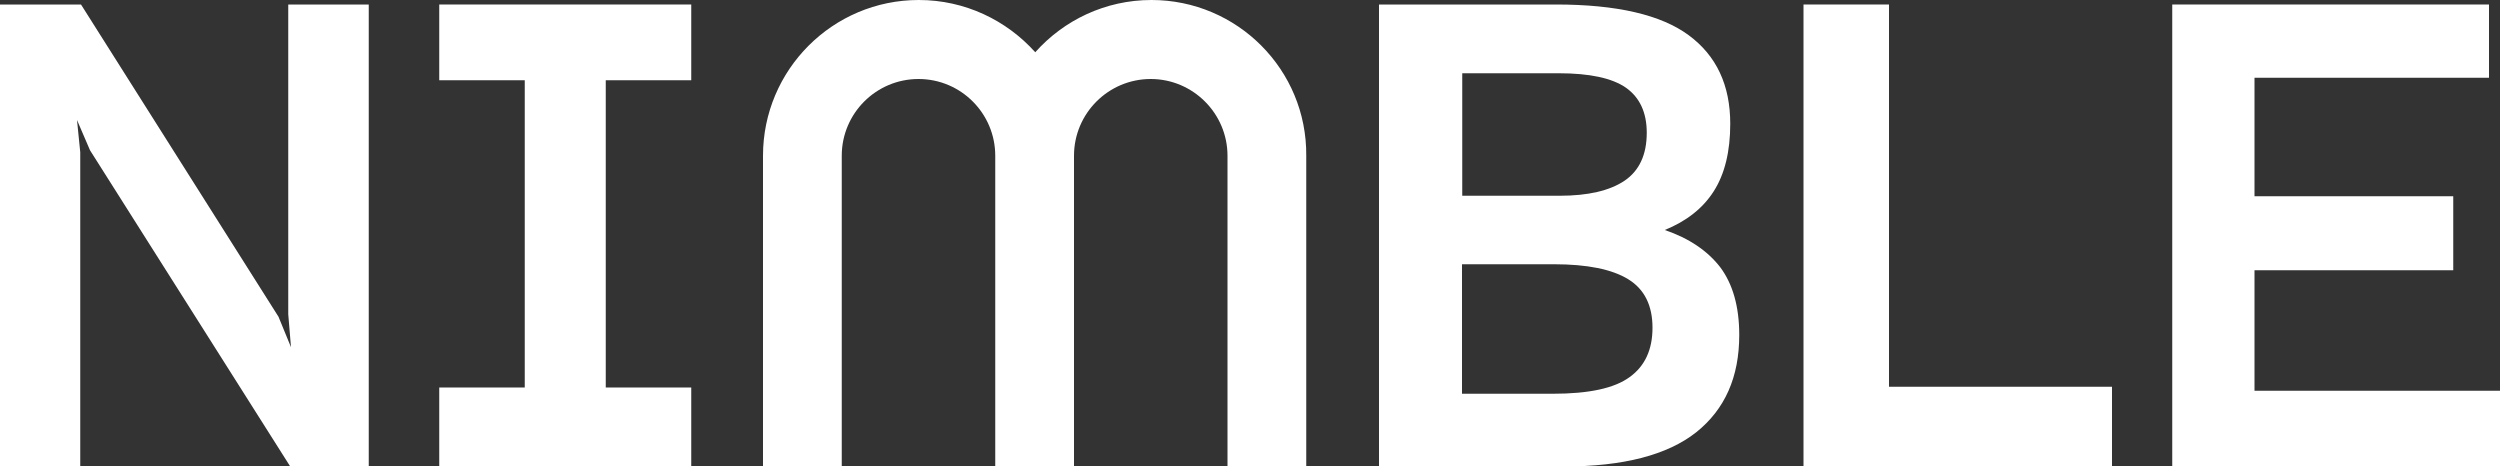 <?xml version="1.0" encoding="utf-8"?>
<!-- Generator: Adobe Illustrator 23.1.1, SVG Export Plug-In . SVG Version: 6.00 Build 0)  -->
<svg version="1.1" id="Layer_1" xmlns="http://www.w3.org/2000/svg" xmlns:xlink="http://www.w3.org/1999/xlink" x="0px" y="0px"
	 viewBox="0 0 100 18.66" style="enable-background:new 0 0 100 18.66;" xml:space="preserve">
	<rect x="0" y="0" width="100" height="18.66" fill="#333333" stroke="none"/>
	<style>
		polygon, path {
			fill: #FFF;
		}
	</style>
<g>
	<polygon points="11.53,12.57 11.64,13.89 11.14,12.67 3.24,0.18 0,0.18 0,18.66 3.21,18.66 3.21,6.09 3.08,4.8 3.6,6.01
		11.61,18.66 14.75,18.66 14.75,0.18 11.53,0.18 	"/>
	<polygon points="17.57,3.21 20.99,3.21 20.99,15.5 17.57,15.5 17.57,18.66 27.65,18.66 27.65,15.5 24.23,15.5 24.23,3.21
		27.65,3.21 27.65,0.18 17.57,0.18 	"/>
	<path d="M46.06,0c-1.85,0-3.51,0.81-4.65,2.09C40.26,0.81,38.6,0,36.75,0c-3.44,0-6.23,2.79-6.23,6.23v12.43h3.15V6.23
		c0-1.7,1.38-3.07,3.07-3.07c1.7,0,3.07,1.38,3.07,3.07v12.43h3.15V6.23c0-1.7,1.38-3.07,3.07-3.07s3.07,1.38,3.07,3.07v12.43h3.15
		V6.23C52.28,2.79,49.49,0,46.06,0z"/>
	<path d="M66.59,9.2c0.86-0.35,1.52-0.86,1.96-1.55c0.44-0.69,0.66-1.59,0.66-2.7c0-1.54-0.55-2.72-1.66-3.54
		c-1.11-0.82-2.88-1.23-5.31-1.23h-7.08v18.48h7.39c2.38,0,4.15-0.46,5.3-1.37c1.15-0.92,1.72-2.21,1.72-3.89
		c0-1.14-0.26-2.04-0.76-2.71C68.3,10.03,67.56,9.53,66.59,9.2z M58.48,2.93h3.86c1.24,0,2.14,0.19,2.7,0.58
		c0.55,0.39,0.83,0.99,0.83,1.8c0,0.88-0.3,1.52-0.89,1.92c-0.6,0.4-1.46,0.6-2.6,0.6h-3.89V2.93z M65.19,15.08
		c-0.61,0.45-1.63,0.67-3.08,0.67h-3.63v-5.18h3.68c1.33,0,2.32,0.2,2.97,0.6c0.65,0.4,0.97,1.05,0.97,1.94
		C66.1,13.98,65.8,14.64,65.19,15.08z"/>
	<polygon points="75.56,0.18 72.14,0.18 72.14,18.66 84.48,18.66 84.48,15.47 75.56,15.47 	"/>
	<polygon points="90.18,15.63 90.18,10.81 98.13,10.81 98.13,7.85 90.18,7.85 90.18,3.11 99.56,3.11 99.56,0.18 86.89,0.18
		86.89,18.66 100,18.66 100,15.63 	"/>
</g>
</svg>
